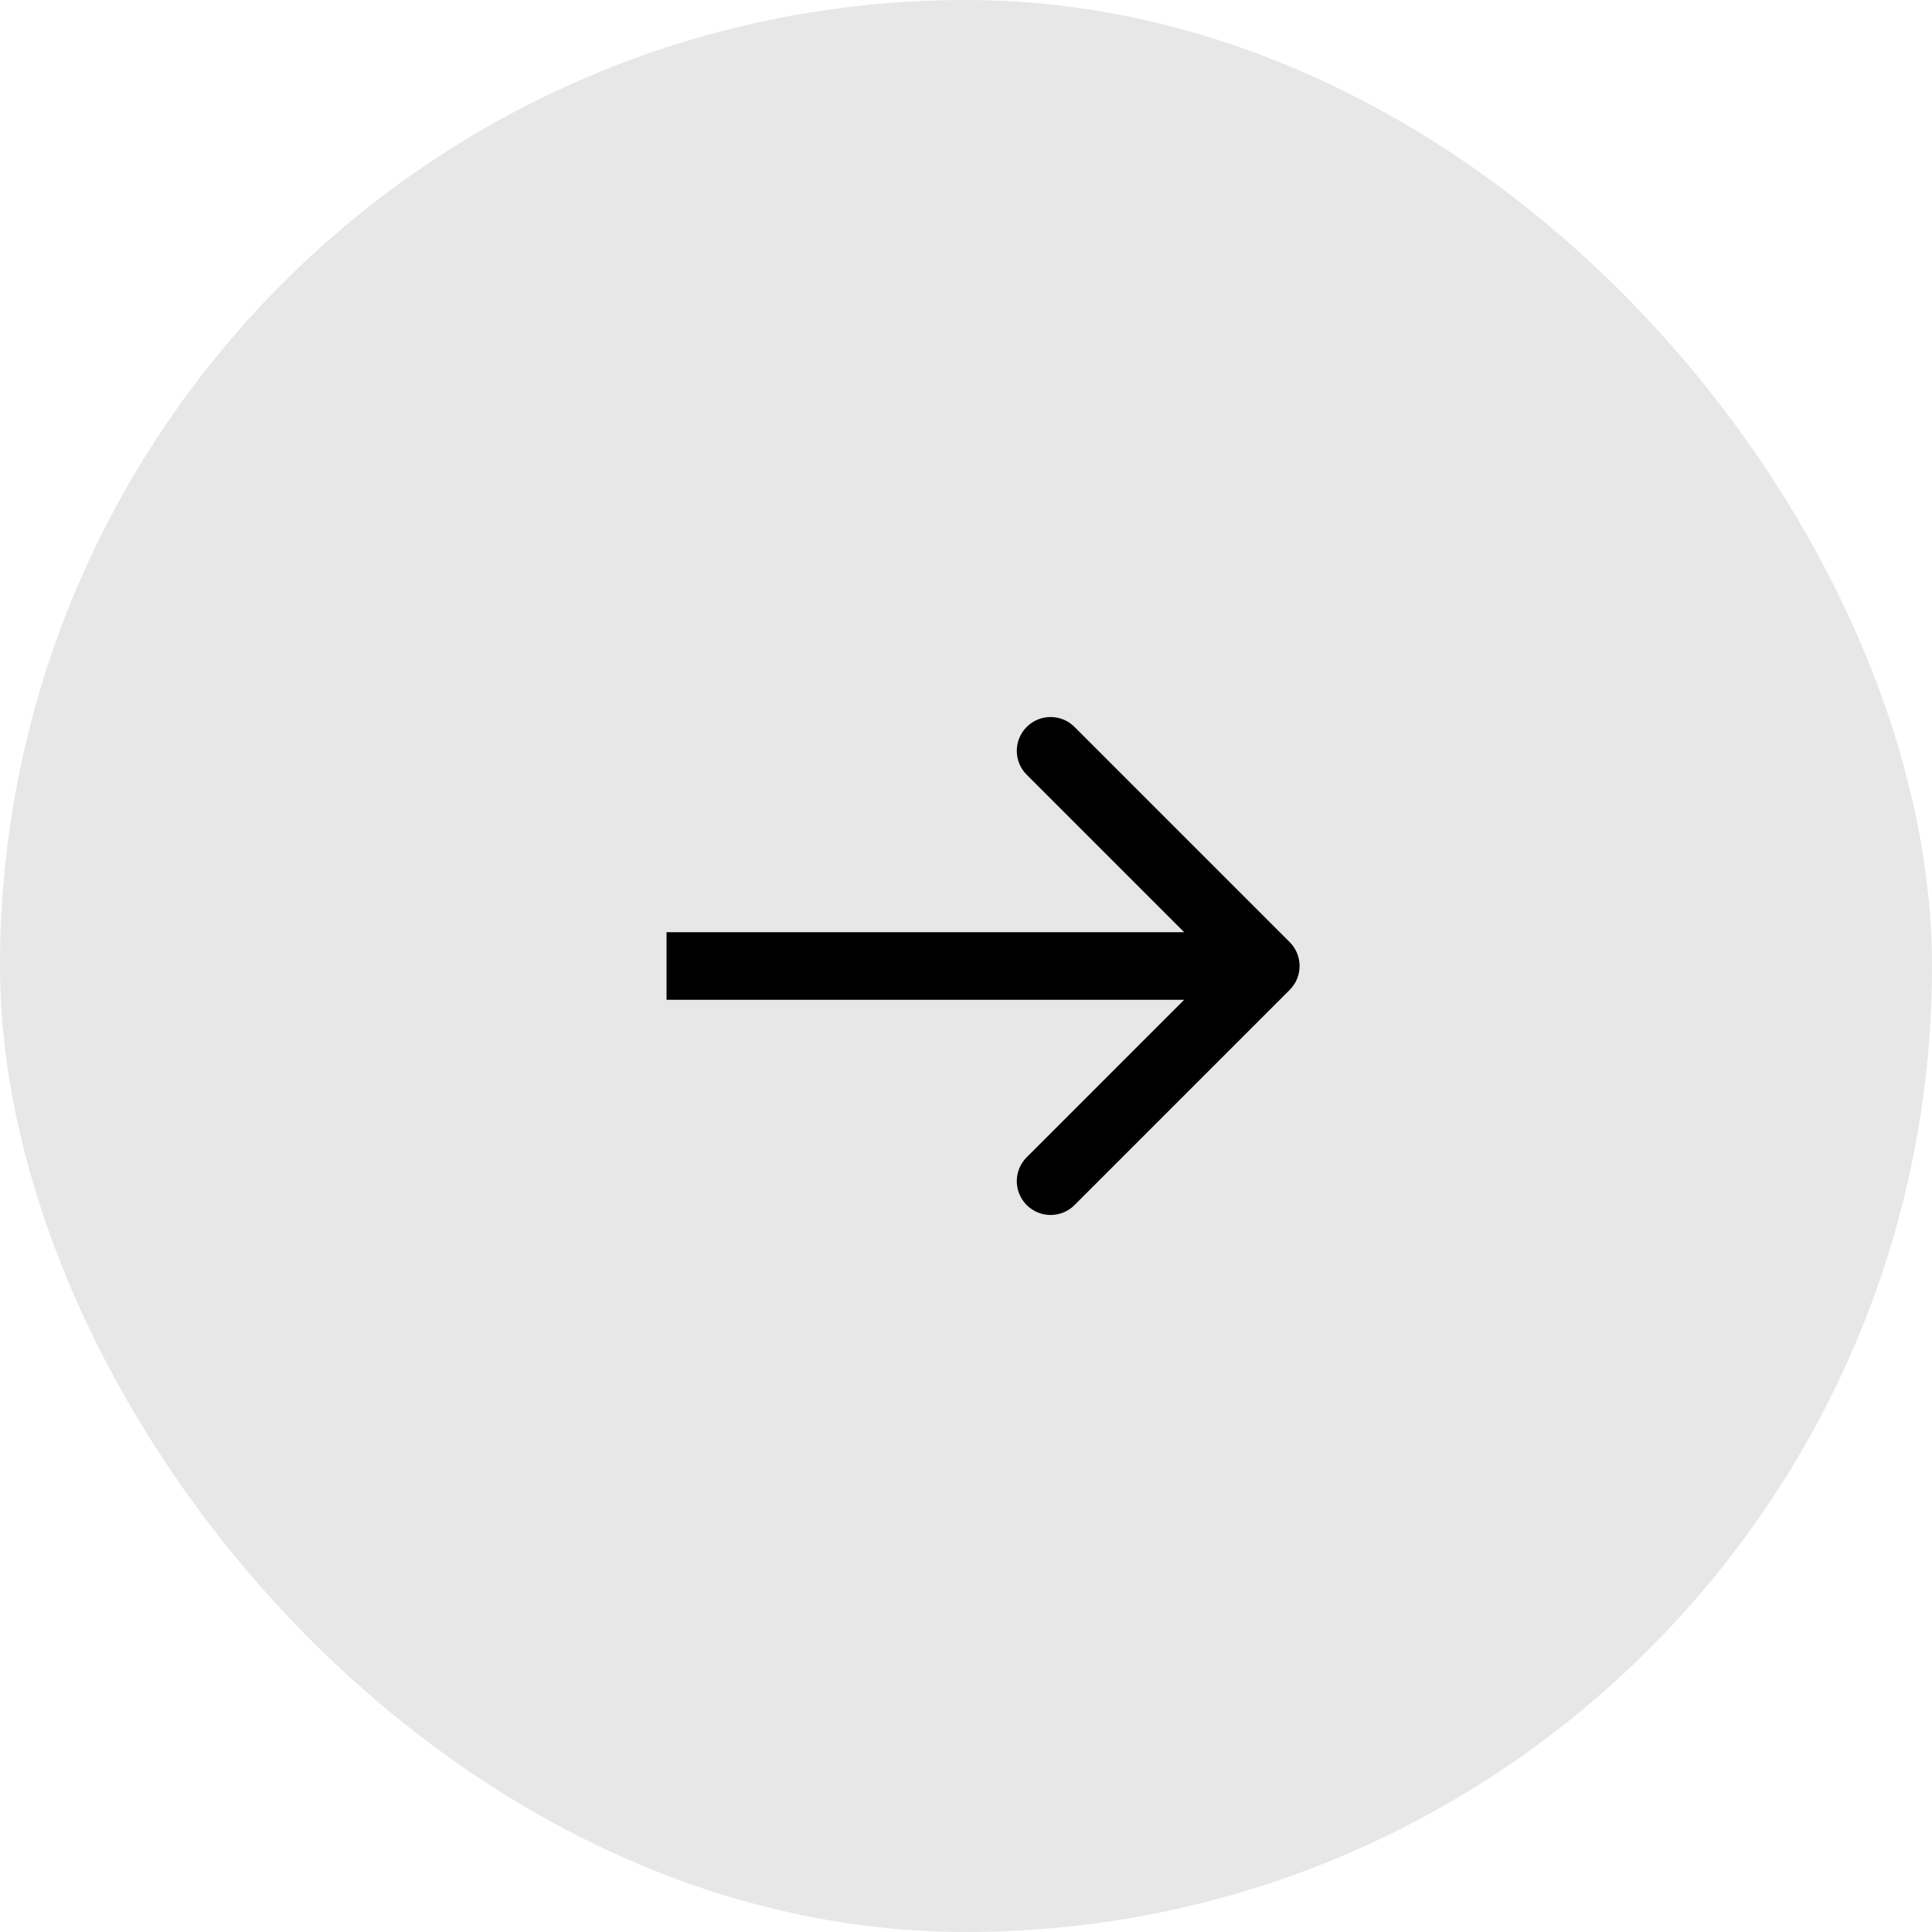 <?xml version="1.0" encoding="UTF-8"?> <svg xmlns="http://www.w3.org/2000/svg" width="200" height="200" viewBox="0 0 200 200" fill="none"><rect width="200" height="200" rx="100" fill="#E7E7E7"></rect><path d="M133.507 102.475C134.874 101.108 134.874 98.892 133.507 97.525L111.233 75.251C109.866 73.884 107.65 73.884 106.284 75.251C104.917 76.618 104.917 78.834 106.284 80.201L126.082 100L106.284 119.799C104.917 121.166 104.917 123.382 106.284 124.749C107.65 126.116 109.866 126.116 111.233 124.749L133.507 102.475ZM69 100V103.5H131.032V100V96.5H69V100Z" fill="black"></path></svg> 